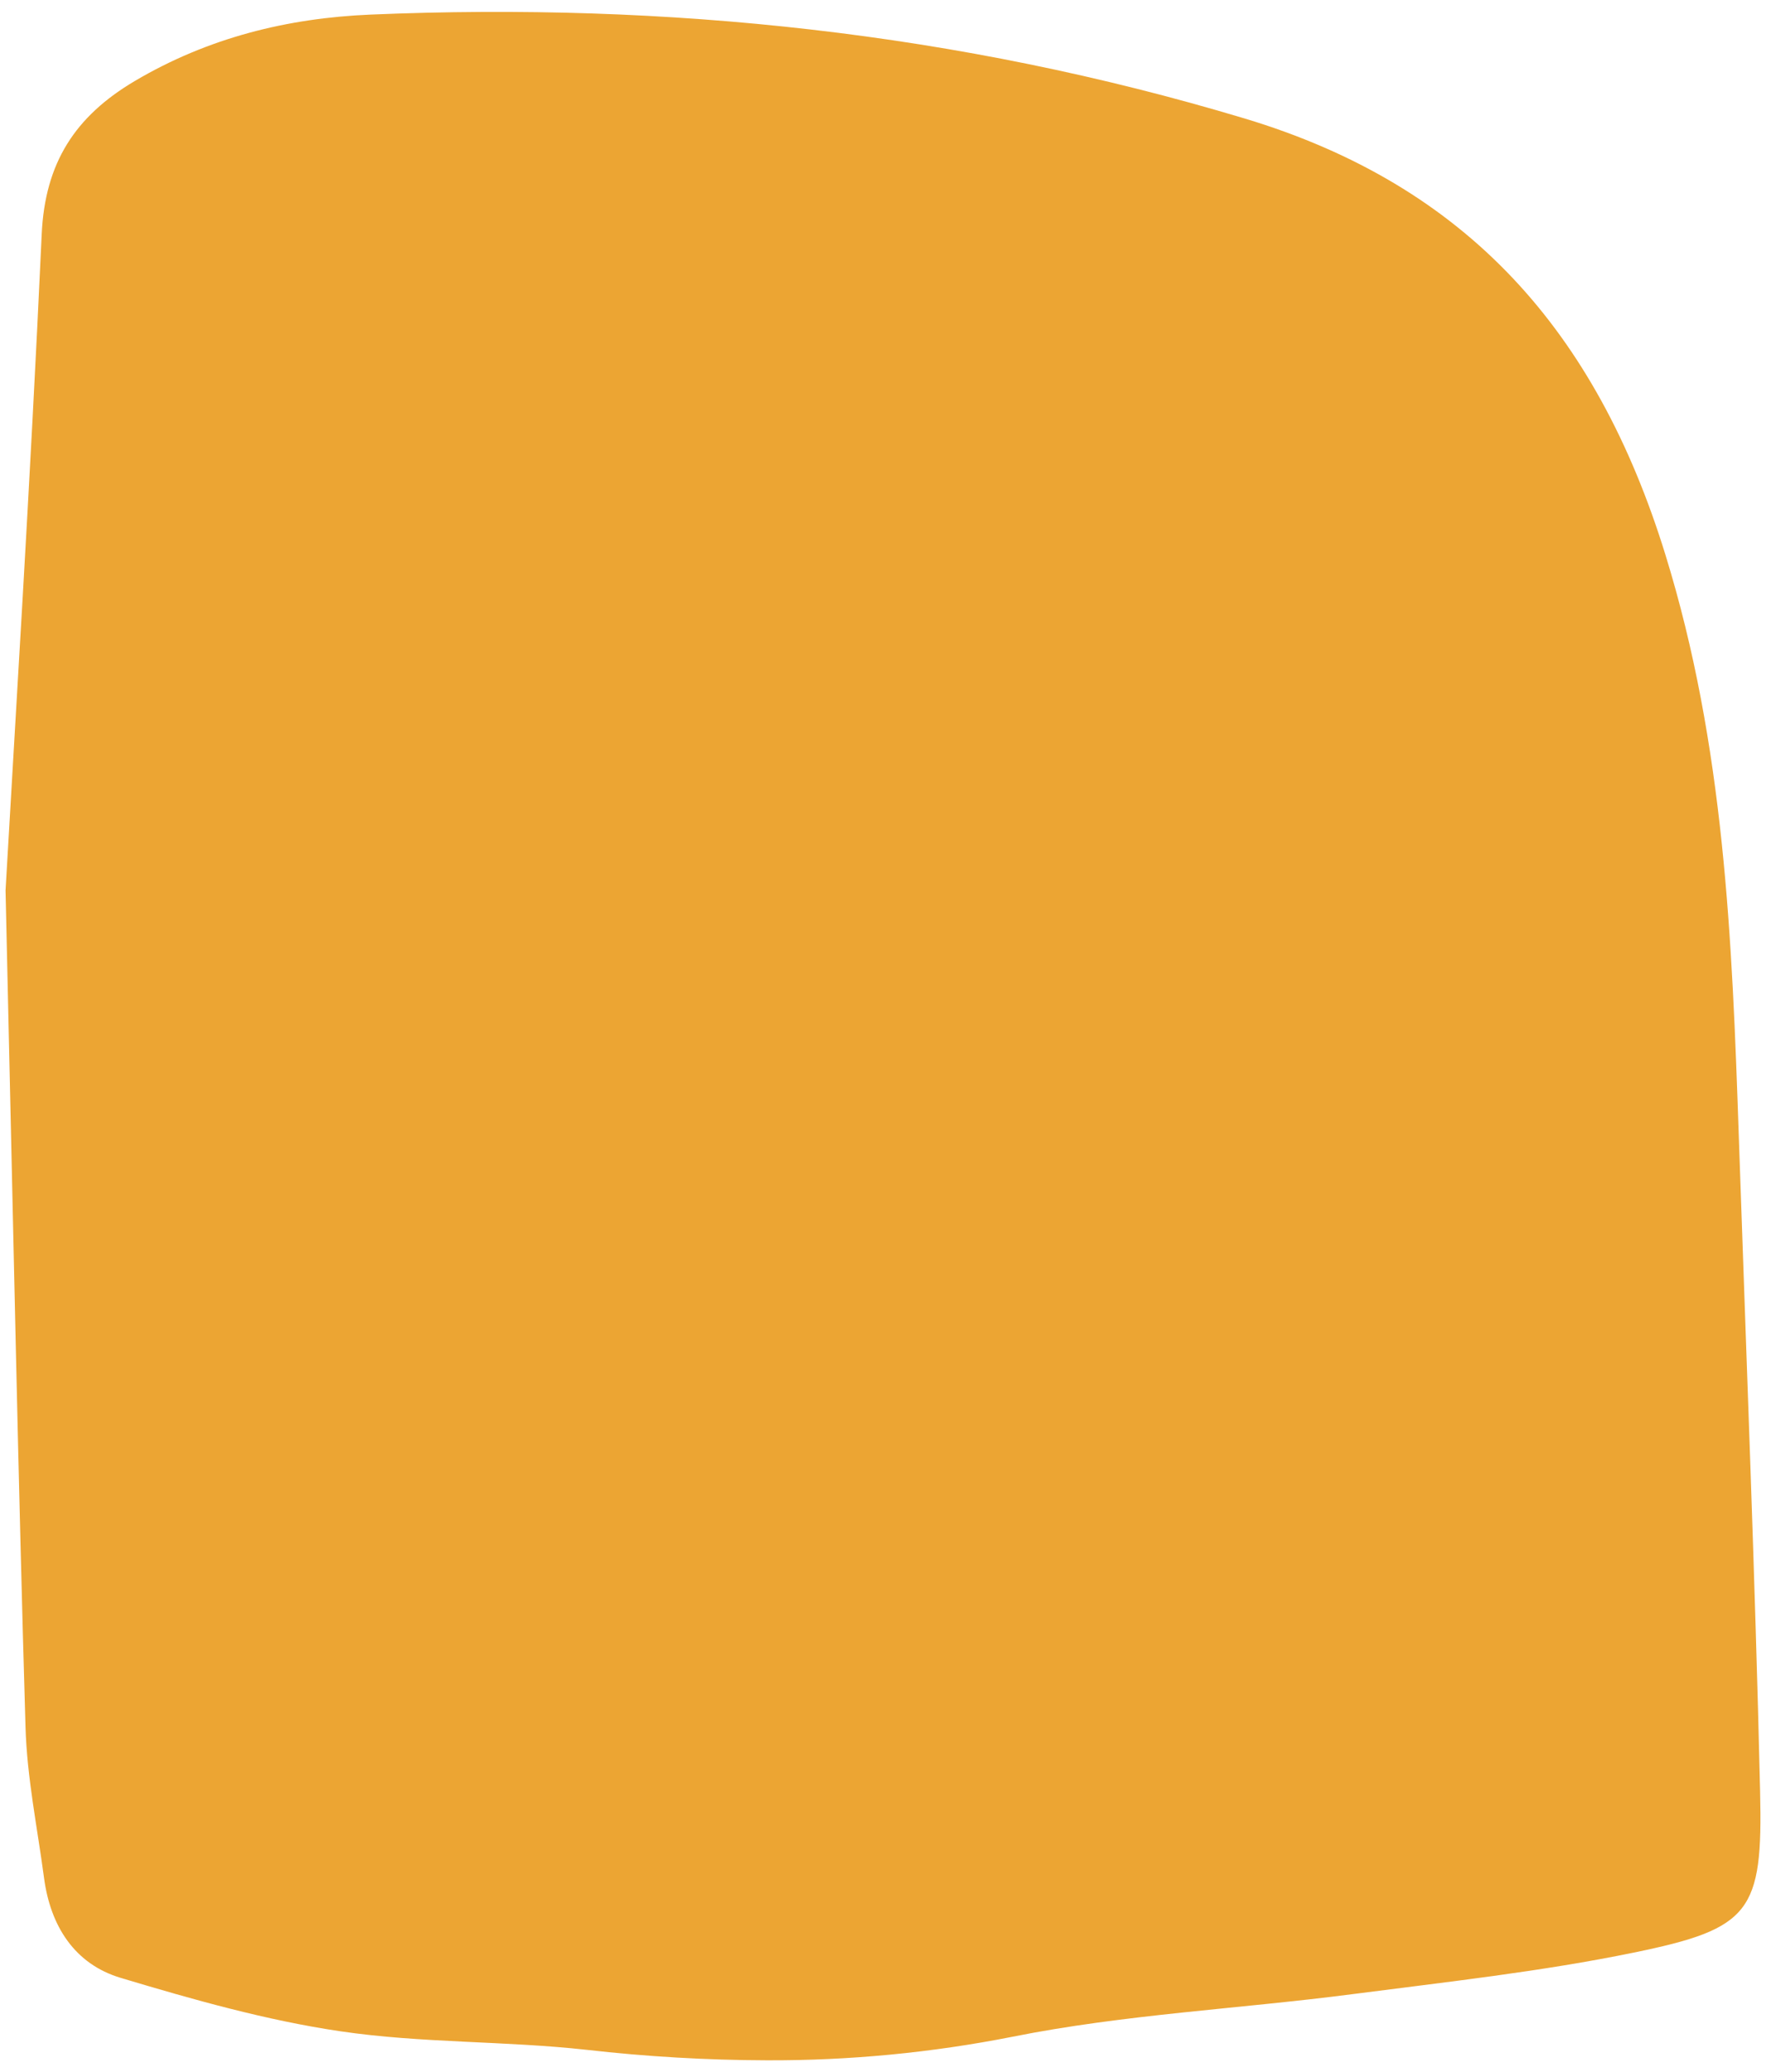 <?xml version="1.0" encoding="UTF-8"?>
<svg id="Layer_1" data-name="Layer 1" xmlns="http://www.w3.org/2000/svg" xmlns:xlink="http://www.w3.org/1999/xlink" viewBox="0 0 409.772 480.629">
  <defs>
    <clipPath id="clippath">
      <path d="m136.114,475.436c-18.978-2.1-38.3-1.515-57.145-4.3-17.229-2.543-34.214-7.367-50.951-12.383-10.748-3.219-16.324-12.065-17.8-23.191-1.551-11.661-3.962-23.308-4.3-35.012-1.692-57.352-2.81-114.727-4.631-194.035,2.055-36.187,5.743-94.158,8.39-152.177.757-16.606,7.777-27.385,21.638-35.571,16.981-10.021,35.373-14.569,54.639-15.382C154.8.478,222.415,7.549,288.699,27.453c51.907,15.586,81.753,49.6,97.693,101.083,13.768,44.464,15.513,89.406,17.062,134.86,1.727,50.725,3.766,101.443,4.952,152.181.653,27.892-2.207,31.741-29.272,37.3-21.574,4.433-43.586,6.827-65.463,9.666-26.247,3.407-52.887,4.683-78.758,9.866-18.767,3.703-37.855,5.532-56.983,5.46-13.973-.04-27.933-.853-41.816-2.433Z" style="fill: none;"/>
    </clipPath>
  </defs>
  <g style="clip-path: url(#clippath);">
    <g id="Group_463" data-name="Group 463">
      <rect id="Rectangle_366" data-name="Rectangle 366" x=".288" y="-.522" width="409.772" height="480.629" style="fill: #eca533;"/>
    </g>
  </g>
</svg>
